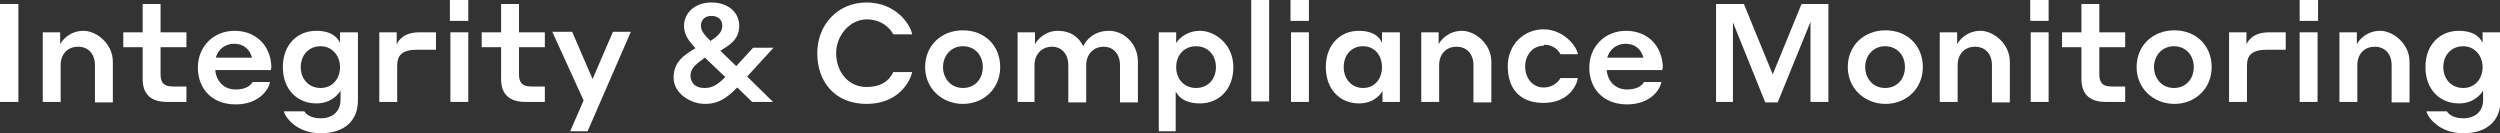 <svg viewBox="0 0 502.9 26.8" xmlns="http://www.w3.org/2000/svg"><rect x="0" y="0" width="502.9" height="26.8" fill="#333333" stroke="none"/><g fill="#fff"><path d="m0 .8h3.7v19.7h-3.7z"/><path d="m12.1 20.5h-3.5v-14h3.5v2.4c.5-1 2.1-2.7 4.7-2.7s5.9 2.6 5.9 6.2v8.2h-3.6v-7.5c0-2.2-1.3-3.7-3.4-3.7s-3.5 1.5-3.5 3.7v7.5z"/><path d="m37.5 20.5h-3.9c-3.3 0-4.9-1.6-4.9-4.6v-6.4h-3.9v-3h3.9v-5.7h3.6v5.7h5.2v3h-5.2v5.4c0 1.7.6 2.5 2.5 2.5h2.7v3.2z"/><path d="m54.5 13.7v.4h-11.2c.2 2.2 1.7 3.9 4.1 3.9s3.2-1.1 3.4-1.5h3.5c-.2 1.4-2.1 4.5-6.9 4.5s-7.6-3.2-7.6-7.4 3.1-7.4 7.4-7.4 7.4 3 7.4 7.6zm-11.1-2.1h7.3c-.5-1.8-1.8-2.8-3.6-2.8s-3.2 1.1-3.7 2.8z"/><path d="m63.6 20.8c-3.7 0-6.7-2.7-6.7-7.3s3-7.3 6.7-7.3 4.5 1.9 4.8 2.4v-2.1h3.6v13.7c0 3.9-2.5 6.6-7.5 6.6s-7.2-3.4-7.4-4.4h4.1c.2.3 1 1.4 3.3 1.4s4-1.3 4-3.7v-1.9c-.3.6-1.8 2.6-4.8 2.6zm.9-11.5c-2.4 0-4 1.8-4 4.2s1.6 4.2 4 4.2 3.9-1.9 3.9-4.2-1.6-4.2-3.9-4.2z"/><path d="m79.8 20.5h-3.5v-14h3.5v2.4c.4-.8 1.4-2.4 4.6-2.4h3.3v3.5h-3.7c-3 0-4.1 1-4.1 3.2v7.4z"/><path d="m90.5 0h3.7v4.2h-3.7zm.1 6.5h3.6v14h-3.6z"/><path d="m109.6 20.5h-3.9c-3.3 0-4.9-1.6-4.9-4.6v-6.4h-3.9v-3h3.9v-5.7h3.6v5.7h5.2v3h-5.2v5.4c0 1.7.6 2.5 2.5 2.5h2.7v3.2z"/><path d="m118.3 26.4h-3.6l2.7-6.2-6.3-13.8h4l4.1 9.5 4.1-9.5h3.6l-8.7 20z"/><path d="m148.2 17.7c-1.8 1.8-3.5 3.2-6.4 3.2s-6.3-2.1-6.3-5.3 2.2-4.6 4.4-5.9c-1.3-1.4-2.3-2.7-2.3-4.5 0-2.6 2.2-4.7 5.5-4.7s5.6 1.9 5.6 4.7-2 3.9-3.8 5l3.2 3.1 3.4-3.7h4.1l-5.3 5.8 5.2 5.1h-4.2l-3-2.9zm-6.4 0c1.6 0 2.7-.8 4.1-2.2l-4.1-3.9c-1.5 1.1-2.9 2-2.9 3.6s1.1 2.5 2.8 2.5zm1.2-9.5c1.3-.9 2.3-1.7 2.3-3s-.9-2-2.2-2-2.1.8-2.1 2 1 2.1 2 3.1z"/><path d="m164.4 10.7c0-5.8 4.2-10.2 9.9-10.2s8.7 4.1 9.2 6.4h-3.8c-.6-1.1-2.2-3-5.4-3s-6.1 3.1-6.1 6.8 2.4 6.8 6.1 6.8 4.9-2 5.4-3h3.8c-.5 2.1-2.9 6.4-9.2 6.4s-9.9-4.4-9.9-10.2z"/><path d="m201.2 13.5c0 4.3-3.3 7.4-7.5 7.4s-7.6-3.1-7.6-7.4 3.2-7.4 7.6-7.4 7.5 3.1 7.5 7.4zm-3.5 0c0-2.4-1.6-4.2-4-4.2s-4 1.9-4 4.2 1.6 4.2 4 4.2 4-1.8 4-4.2z"/><path d="m208.2 20.5h-3.5v-14h3.5v2.4c.5-1 2.1-2.7 4.6-2.7s4.2 1.2 5.1 3.1c.6-1.3 2.2-3.1 5.2-3.1s5.8 2.6 5.8 6.2v8.2h-3.6v-7.5c0-2.2-1.3-3.7-3.3-3.7s-3.5 1.5-3.5 3.7v7.5h-3.6v-7.5c0-2.2-1.3-3.7-3.3-3.7s-3.5 1.5-3.5 3.7v7.5z"/><path d="m236.6 26.4h-3.5v-19.9h3.5v2.2c.2-.5 1.8-2.5 4.8-2.5s6.7 2.7 6.7 7.3-3 7.3-6.7 7.3-4.6-1.9-4.9-2.4v8zm4-8.7c2.4 0 4-1.8 4-4.2s-1.6-4.2-4-4.2-4 1.8-4 4.2 1.6 4.2 4 4.2z"/><path d="m251.7 0h3.6v20.4h-3.6z"/><path d="m259.6 0h3.7v4.2h-3.7zm.1 6.5h3.6v14h-3.6z"/><path d="m273.3 20.8c-3.6 0-6.6-2.7-6.6-7.3s3-7.3 6.6-7.3 4.4 1.8 4.7 2.4v-2.1h3.6v14h-3.5v-2.2c-.3.6-1.7 2.5-4.7 2.5zm.9-11.5c-2.4 0-3.9 1.8-3.9 4.2s1.6 4.2 3.9 4.2 3.8-1.8 3.8-4.2-1.5-4.2-3.8-4.2z"/><path d="m289.4 20.5h-3.5v-14h3.5v2.4c.5-1 2.1-2.7 4.7-2.7s5.9 2.6 5.9 6.2v8.2h-3.6v-7.5c0-2.2-1.3-3.7-3.4-3.7s-3.5 1.5-3.5 3.7v7.5z"/><path d="m310.5 9.2c-2.2 0-3.7 1.9-3.7 4.2s1.5 4.2 3.7 4.2 3.2-1.5 3.4-1.9h3.5c-.2 1.5-1.9 5-6.9 5s-7.2-3.1-7.2-7.4 3.2-7.4 7.2-7.4 6.7 3.4 6.9 5h-3.5c-.2-.4-1.1-1.9-3.3-1.9z"/><path d="m334.4 13.7v.4h-11.2c.2 2.2 1.7 3.9 4.1 3.9s3.2-1.1 3.4-1.5h3.5c-.2 1.4-2.1 4.5-6.9 4.5s-7.6-3.2-7.6-7.4 3.1-7.4 7.4-7.4 7.4 3 7.4 7.6zm-11.1-2.1h7.3c-.5-1.8-1.8-2.8-3.6-2.8s-3.2 1.1-3.7 2.8z"/><path d="m356.5 15.2 5.9-14.4h5.4v19.7h-3.6v-16.1l-6.6 16.2h-2.5l-6.5-16.1v16h-3.4v-19.7h5.6l5.9 14.4z"/><path d="m386.8 13.5c0 4.3-3.3 7.4-7.5 7.4s-7.6-3.1-7.6-7.4 3.2-7.4 7.6-7.4 7.5 3.1 7.5 7.4zm-3.6 0c0-2.4-1.6-4.2-4-4.2s-4 1.9-4 4.2 1.6 4.2 4 4.2 4-1.8 4-4.2z"/><path d="m393.7 20.5h-3.5v-14h3.5v2.4c.5-1 2.1-2.7 4.7-2.7s5.9 2.6 5.9 6.2v8.2h-3.6v-7.5c0-2.2-1.3-3.7-3.4-3.7s-3.5 1.5-3.5 3.7v7.5z"/><path d="m408.4 0h3.7v4.2h-3.7zm.1 6.5h3.6v14h-3.6z"/><path d="m427.5 20.5h-3.9c-3.3 0-4.9-1.6-4.9-4.6v-6.4h-3.9v-3h3.9v-5.7h3.6v5.7h5.2v3h-5.2v5.4c0 1.7.6 2.5 2.5 2.5h2.7v3.2z"/><path d="m444.9 13.5c0 4.3-3.3 7.4-7.5 7.4s-7.6-3.1-7.6-7.4 3.2-7.4 7.6-7.4 7.5 3.1 7.5 7.4zm-3.6 0c0-2.4-1.6-4.2-4-4.2s-4 1.9-4 4.2 1.6 4.2 4 4.2 4-1.8 4-4.2z"/><path d="m451.9 20.5h-3.5v-14h3.5v2.4c.4-.8 1.4-2.4 4.6-2.4h3.3v3.5h-3.7c-3 0-4.1 1-4.1 3.2v7.4z"/><path d="m462.6 0h3.7v4.2h-3.7zm0 6.5h3.6v14h-3.6z"/><path d="m474.1 20.5h-3.5v-14h3.5v2.4c.5-1 2.1-2.7 4.7-2.7s5.9 2.6 5.9 6.2v8.2h-3.6v-7.5c0-2.2-1.3-3.7-3.4-3.7s-3.5 1.5-3.5 3.7v7.5z"/><path d="m494.6 20.8c-3.7 0-6.7-2.7-6.7-7.3s3-7.3 6.7-7.3 4.5 1.9 4.8 2.4v-2.1h3.6v13.7c0 3.9-2.5 6.6-7.5 6.6s-7.2-3.4-7.4-4.4h4.1c.2.3 1 1.4 3.3 1.4s4-1.3 4-3.7v-1.9c-.3.6-1.8 2.6-4.8 2.6zm.9-11.5c-2.4 0-4 1.8-4 4.2s1.6 4.2 4 4.2 3.9-1.9 3.9-4.2-1.6-4.2-3.9-4.2z"/></g></svg>